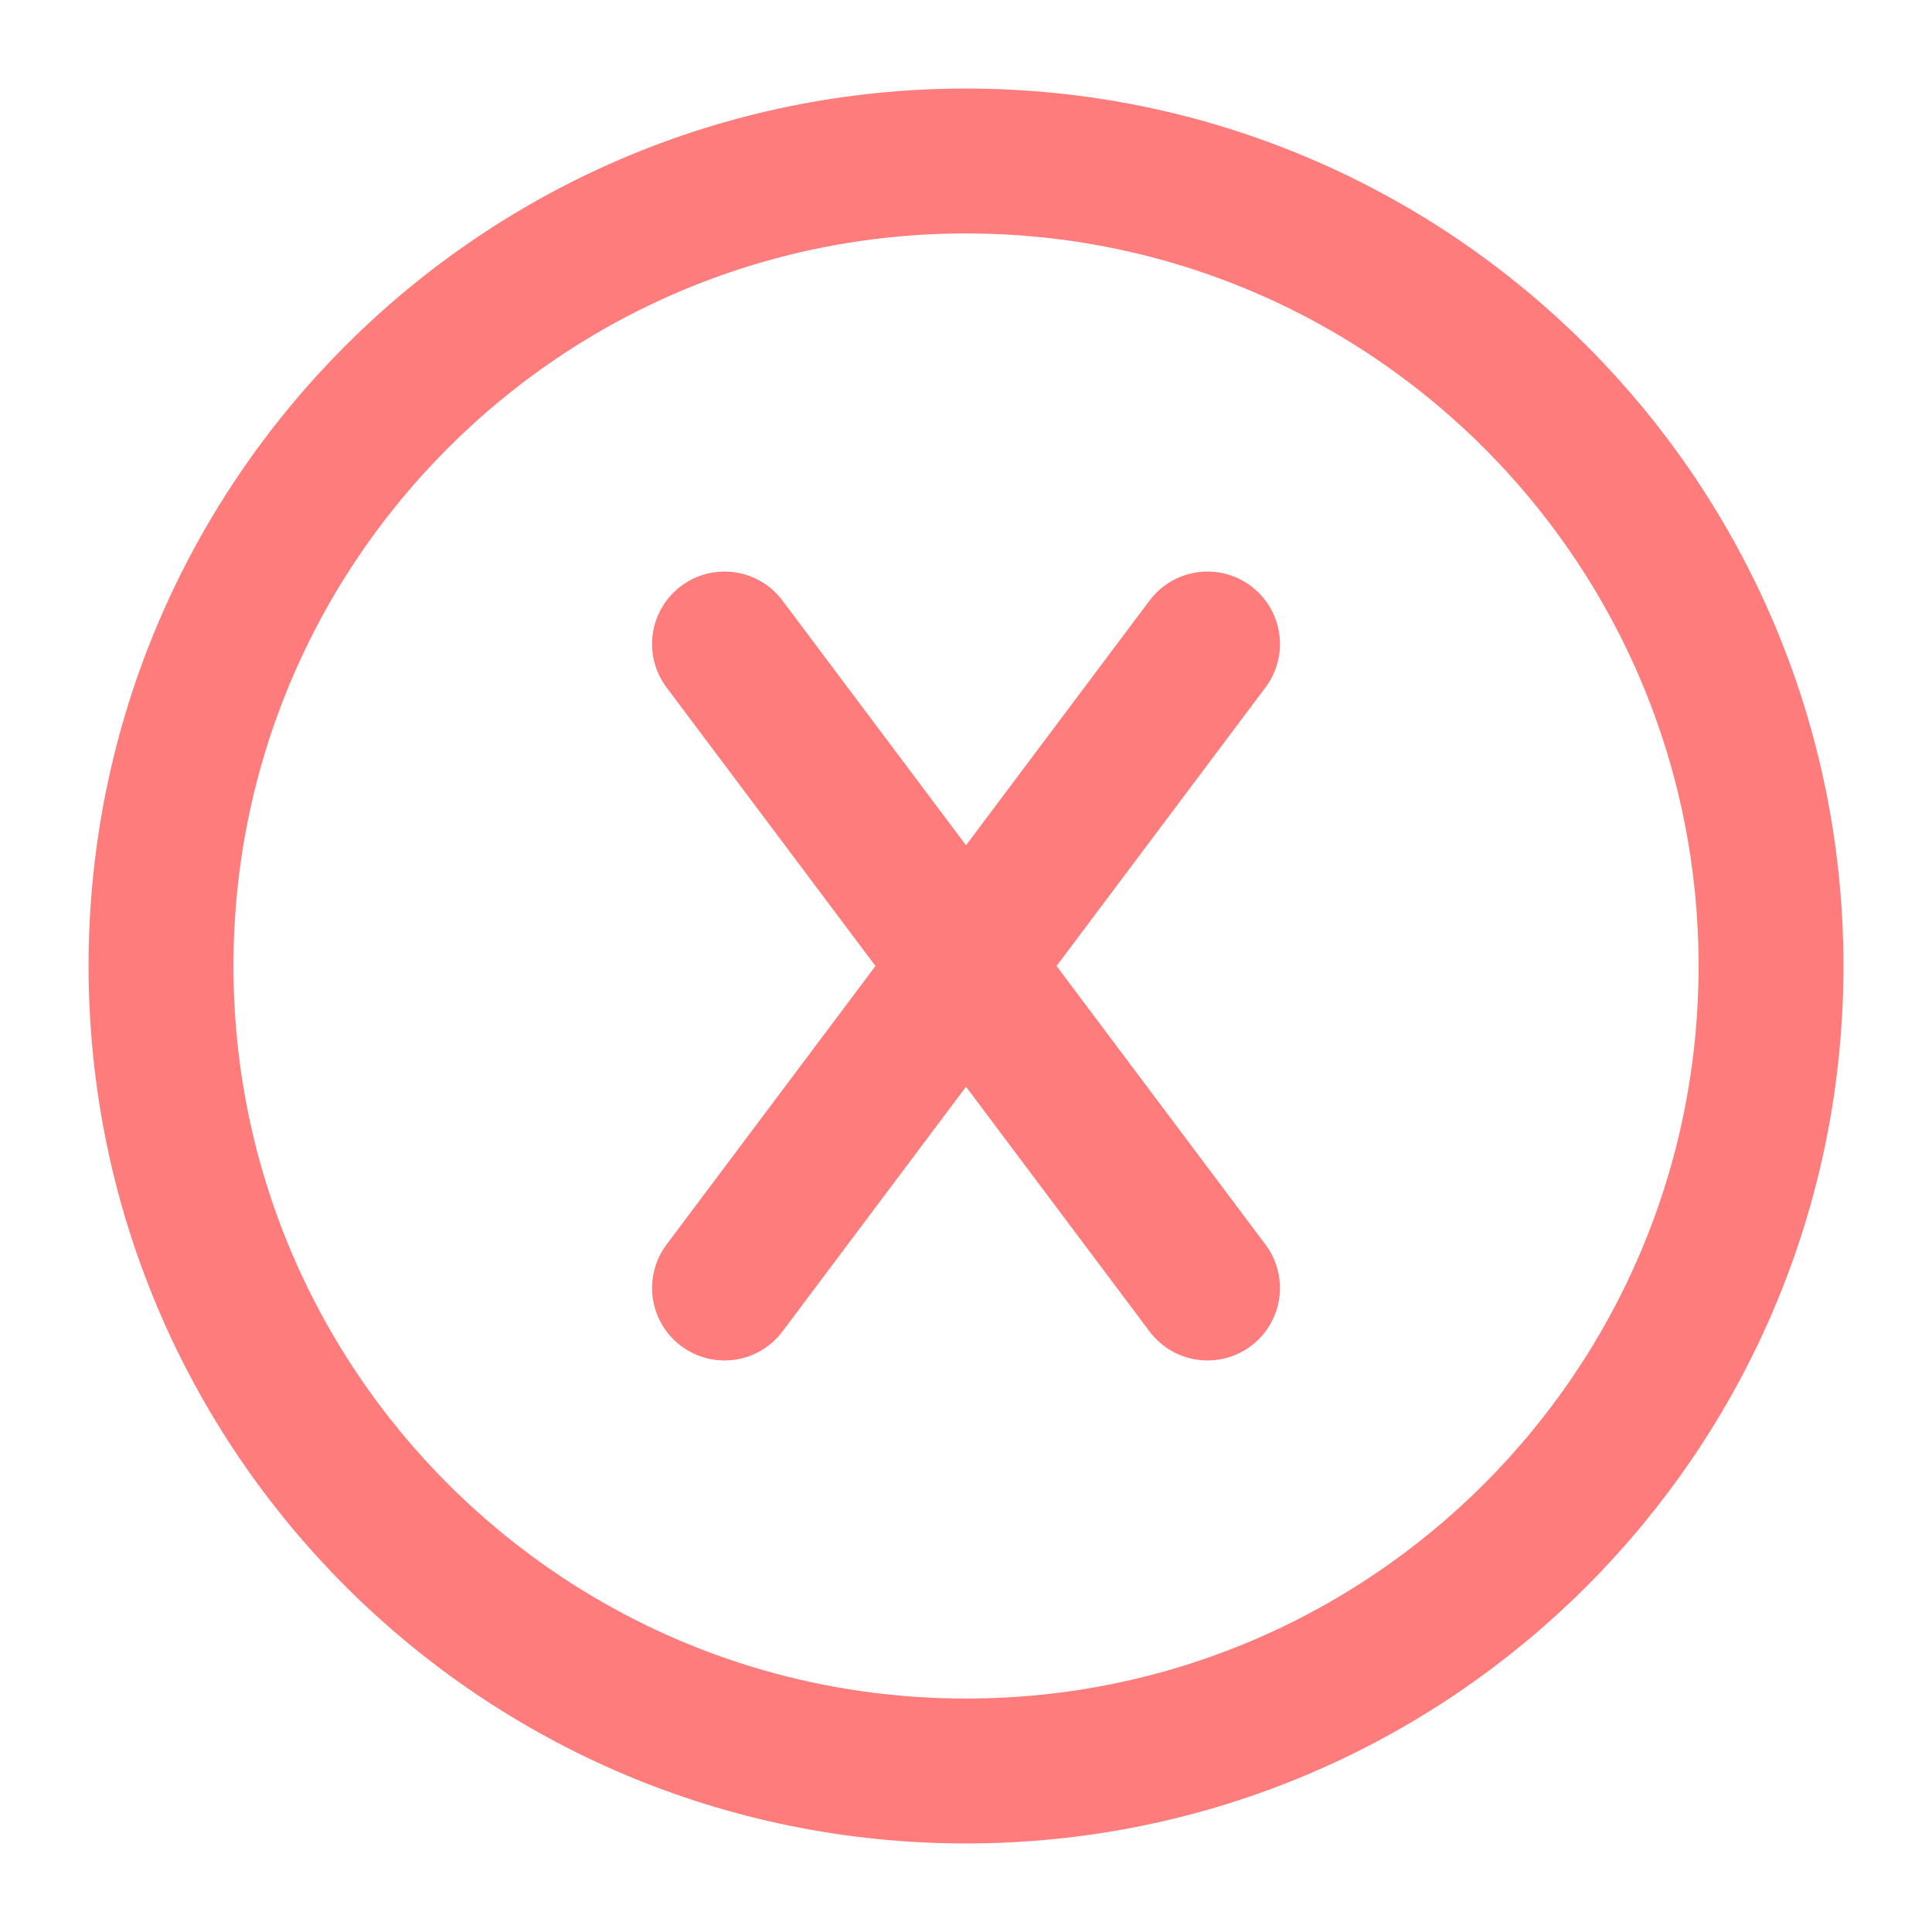 <?xml version="1.0" encoding="UTF-8"?>
<svg xmlns="http://www.w3.org/2000/svg" width="63" height="63" viewBox="0 0 63 63" fill="none">
  <path d="M39.376 42L23.626 21M23.626 42L39.376 21M31.501 57.75C45.999 57.75 57.751 45.998 57.751 31.5C57.751 17.002 45.999 5.25 31.501 5.25C17.003 5.25 5.251 17.002 5.251 31.5C5.251 45.998 17.003 57.75 31.501 57.75Z" stroke="#FF7C7C" stroke-width="4.725" stroke-linecap="round" stroke-linejoin="round"></path>
</svg>
